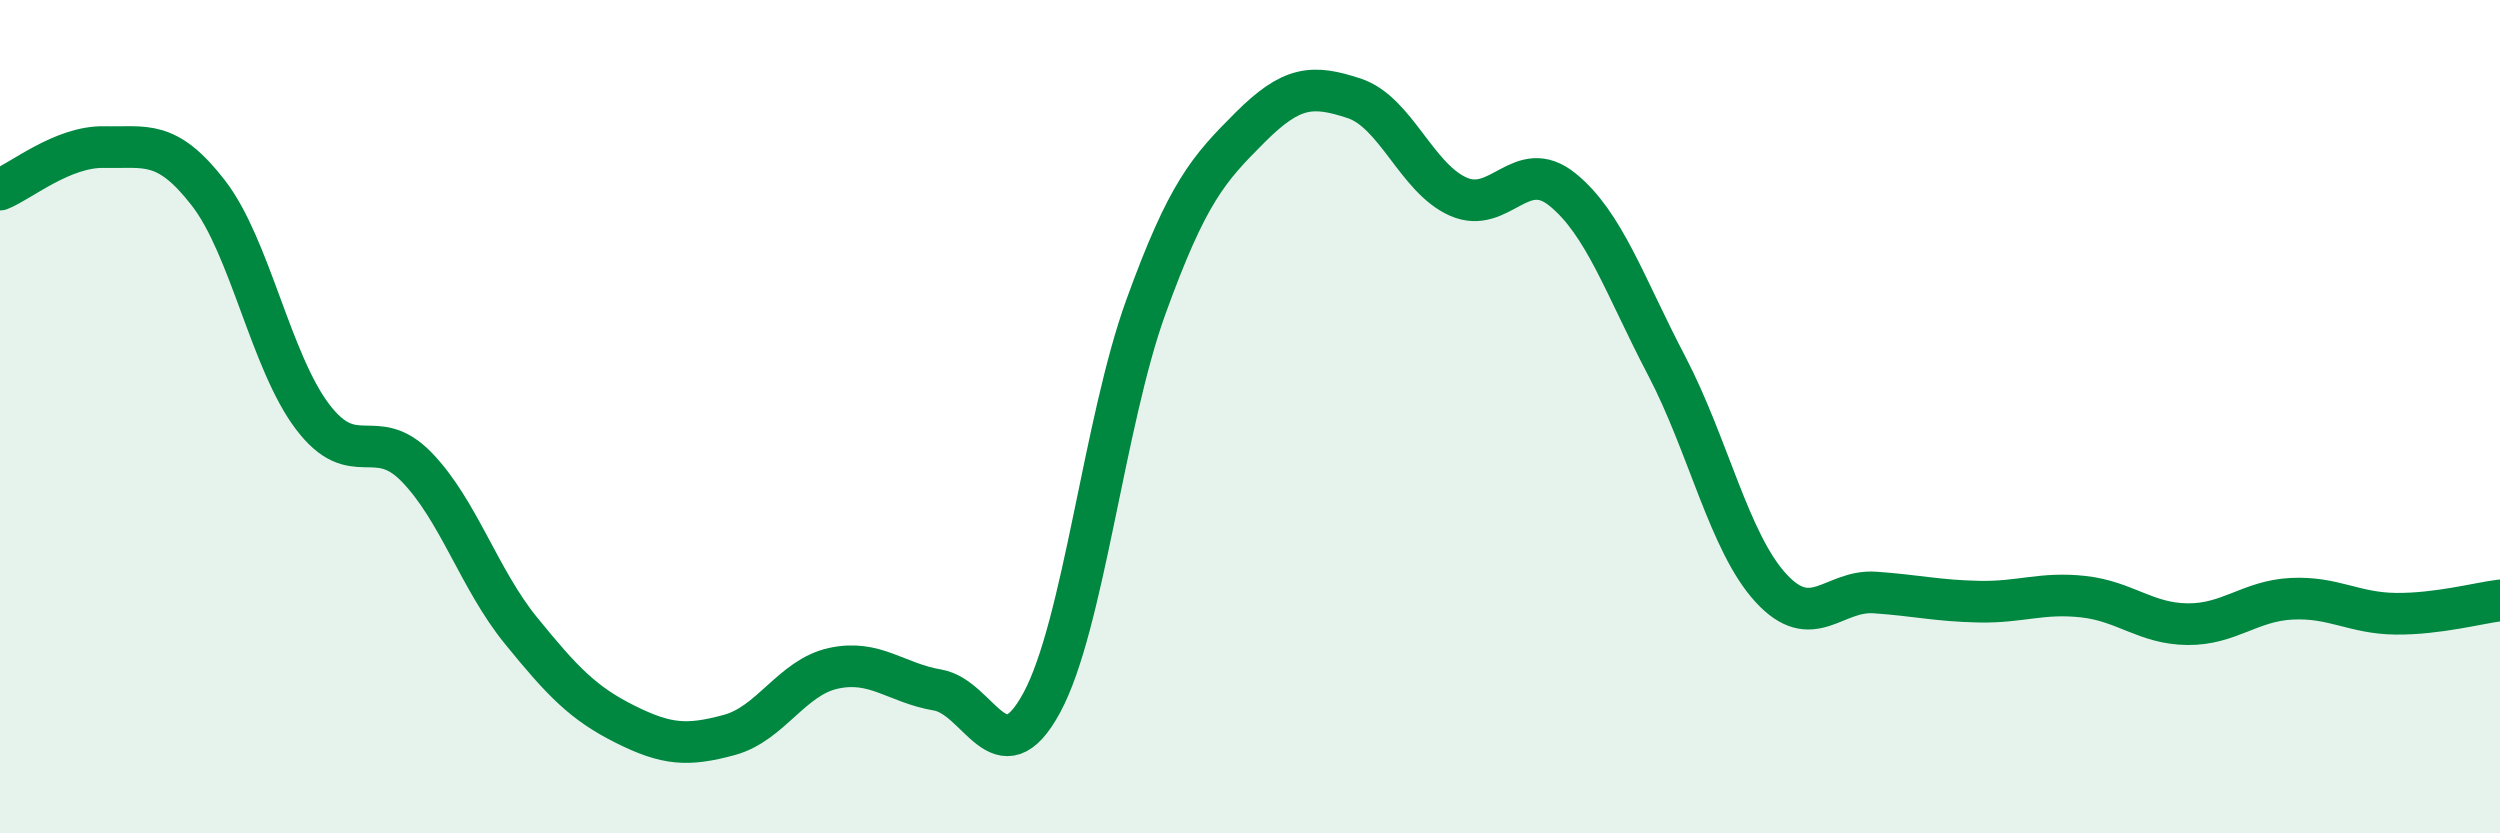 
    <svg width="60" height="20" viewBox="0 0 60 20" xmlns="http://www.w3.org/2000/svg">
      <path
        d="M 0,4.55 C 0.5,4.35 1.5,3.51 2.5,3.53 C 3.5,3.55 4,3.34 5,4.63 C 6,5.92 6.5,8.68 7.5,10 C 8.5,11.32 9,10.18 10,11.21 C 11,12.24 11.5,13.9 12.5,15.13 C 13.5,16.36 14,16.88 15,17.38 C 16,17.88 16.5,17.91 17.5,17.64 C 18.5,17.37 19,16.26 20,16.04 C 21,15.82 21.5,16.39 22.5,16.56 C 23.5,16.73 24,18.71 25,16.87 C 26,15.03 26.5,10.13 27.5,7.37 C 28.5,4.61 29,4.06 30,3.06 C 31,2.06 31.5,2.03 32.5,2.36 C 33.5,2.69 34,4.28 35,4.72 C 36,5.16 36.5,3.74 37.5,4.55 C 38.5,5.36 39,6.87 40,8.78 C 41,10.69 41.5,13.02 42.5,14.11 C 43.5,15.2 44,14.15 45,14.22 C 46,14.29 46.5,14.42 47.5,14.44 C 48.5,14.46 49,14.21 50,14.32 C 51,14.43 51.5,14.97 52.5,14.98 C 53.5,14.99 54,14.42 55,14.37 C 56,14.32 56.5,14.72 57.5,14.73 C 58.5,14.74 59.5,14.47 60,14.41L60 20L0 20Z"
        fill="#008740"
        opacity="0.1"
        stroke-linecap="round"
        stroke-linejoin="round"
      />
      <path
        d="M 0,4.55 C 0.5,4.35 1.5,3.51 2.5,3.53 C 3.5,3.55 4,3.34 5,4.63 C 6,5.92 6.5,8.68 7.5,10 C 8.5,11.32 9,10.18 10,11.21 C 11,12.24 11.5,13.9 12.5,15.13 C 13.5,16.36 14,16.88 15,17.38 C 16,17.88 16.5,17.91 17.5,17.64 C 18.5,17.37 19,16.26 20,16.04 C 21,15.82 21.5,16.39 22.5,16.56 C 23.5,16.73 24,18.71 25,16.87 C 26,15.03 26.5,10.13 27.5,7.37 C 28.5,4.61 29,4.06 30,3.06 C 31,2.06 31.5,2.03 32.5,2.36 C 33.5,2.69 34,4.28 35,4.72 C 36,5.16 36.5,3.74 37.5,4.55 C 38.5,5.36 39,6.87 40,8.78 C 41,10.69 41.5,13.02 42.5,14.11 C 43.5,15.2 44,14.15 45,14.22 C 46,14.29 46.5,14.42 47.5,14.44 C 48.5,14.46 49,14.21 50,14.32 C 51,14.43 51.5,14.97 52.5,14.98 C 53.5,14.99 54,14.42 55,14.37 C 56,14.32 56.5,14.72 57.5,14.73 C 58.5,14.74 59.5,14.47 60,14.41"
        stroke="#008740"
        stroke-width="1"
        fill="none"
        stroke-linecap="round"
        stroke-linejoin="round"
      />
    </svg>
  